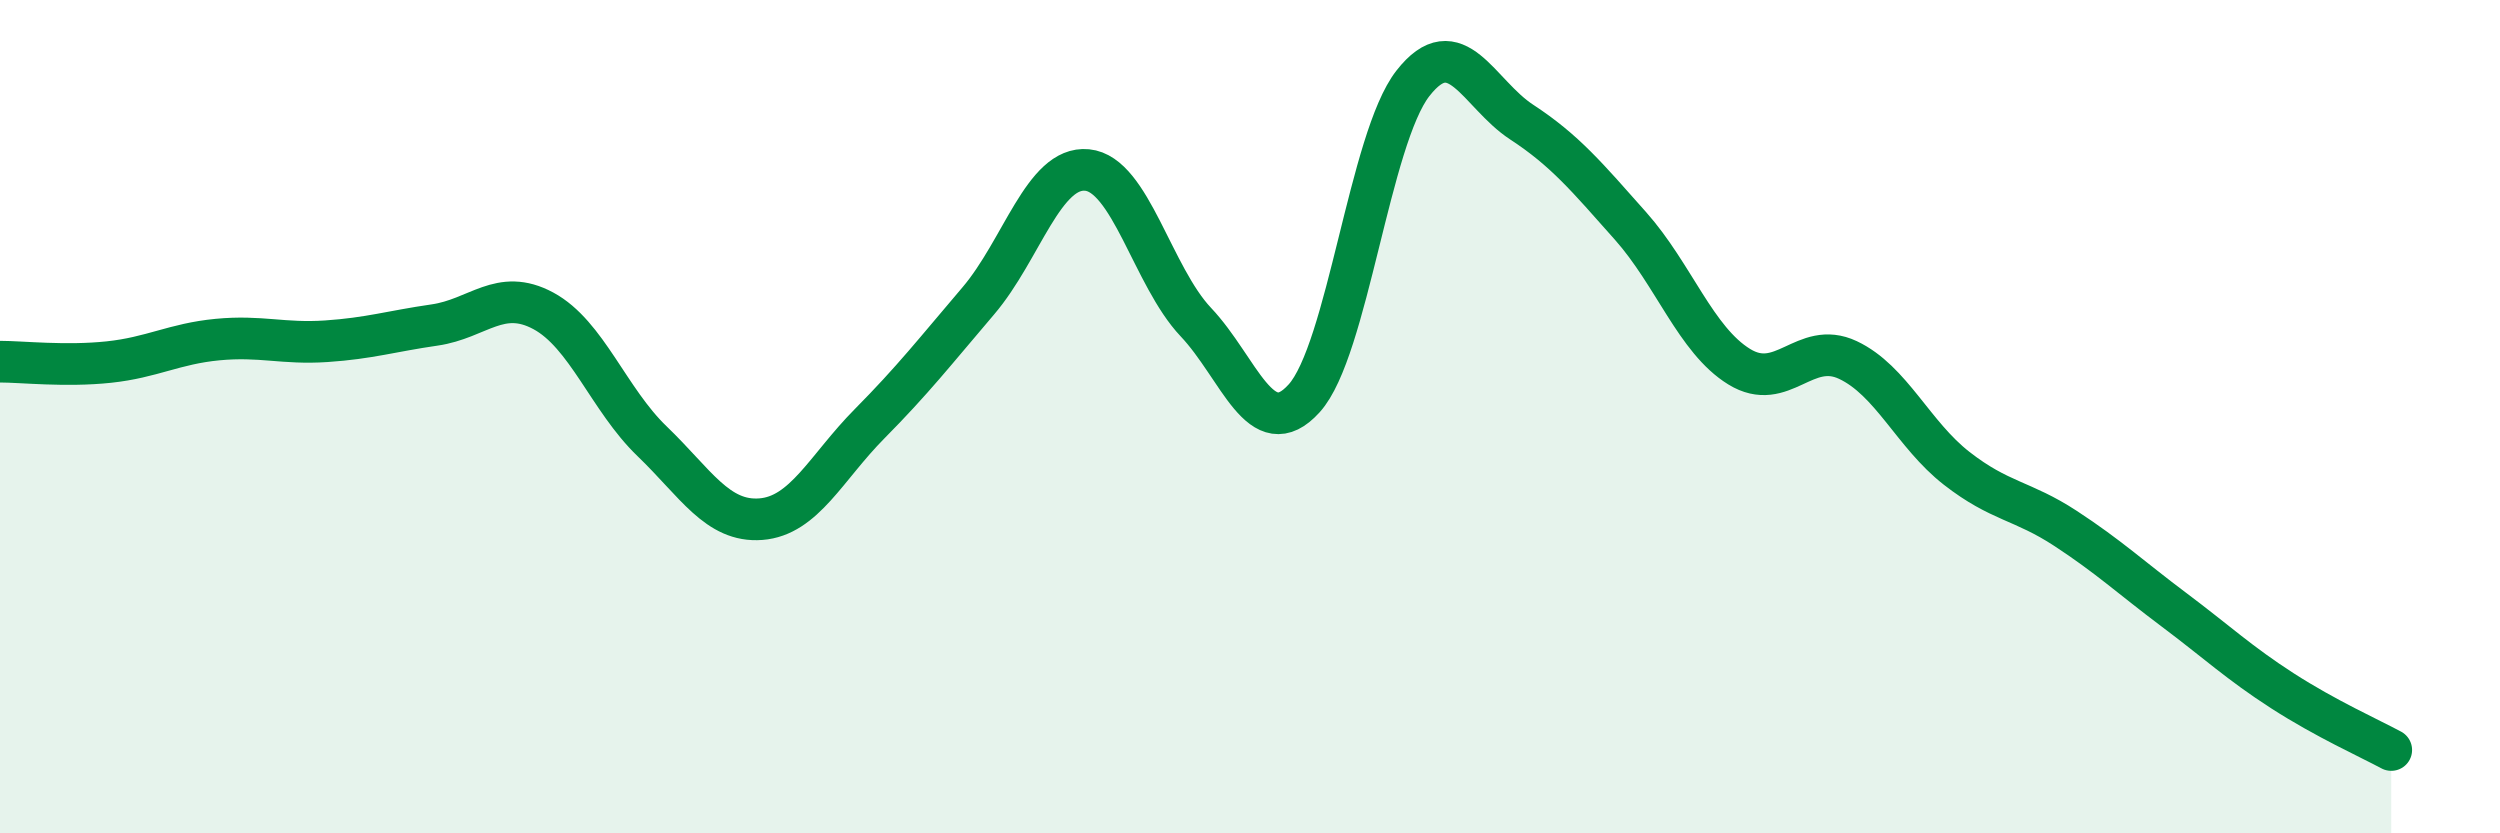
    <svg width="60" height="20" viewBox="0 0 60 20" xmlns="http://www.w3.org/2000/svg">
      <path
        d="M 0,8.68 C 0.52,8.68 1.57,8.8 2.61,8.69 C 3.65,8.58 4.18,8.25 5.22,8.15 C 6.26,8.05 6.79,8.26 7.83,8.19 C 8.87,8.12 9.39,7.95 10.43,7.8 C 11.47,7.65 12,6.9 13.04,7.46 C 14.08,8.02 14.61,9.59 15.65,10.59 C 16.69,11.59 17.22,12.54 18.26,12.46 C 19.3,12.38 19.83,11.22 20.87,10.17 C 21.91,9.12 22.44,8.44 23.48,7.22 C 24.52,6 25.05,3.98 26.09,4.08 C 27.13,4.18 27.66,6.63 28.7,7.73 C 29.74,8.83 30.26,10.71 31.3,9.56 C 32.34,8.41 32.87,3.33 33.91,2 C 34.95,0.67 35.48,2.25 36.52,2.93 C 37.56,3.61 38.09,4.25 39.13,5.42 C 40.17,6.59 40.7,8.16 41.74,8.8 C 42.78,9.44 43.31,8.15 44.35,8.64 C 45.39,9.13 45.92,10.43 46.96,11.24 C 48,12.05 48.53,12 49.57,12.68 C 50.61,13.36 51.13,13.85 52.17,14.63 C 53.21,15.41 53.74,15.91 54.78,16.58 C 55.82,17.25 56.87,17.72 57.39,18L57.39 20L0 20Z"
        fill="#008740"
        opacity="0.1"
        stroke-linecap="round"
        stroke-linejoin="round"
      />
      <path
        d="M 0,8.68 C 0.52,8.68 1.57,8.8 2.61,8.69 C 3.65,8.58 4.18,8.25 5.22,8.15 C 6.26,8.05 6.79,8.26 7.83,8.19 C 8.87,8.12 9.39,7.95 10.43,7.8 C 11.47,7.65 12,6.9 13.04,7.46 C 14.08,8.02 14.61,9.59 15.65,10.59 C 16.69,11.59 17.22,12.54 18.26,12.46 C 19.3,12.38 19.83,11.22 20.87,10.17 C 21.91,9.12 22.44,8.44 23.48,7.22 C 24.52,6 25.05,3.98 26.09,4.08 C 27.13,4.18 27.66,6.63 28.7,7.73 C 29.74,8.83 30.26,10.71 31.3,9.56 C 32.34,8.41 32.87,3.33 33.91,2 C 34.95,0.67 35.48,2.25 36.52,2.93 C 37.56,3.61 38.09,4.25 39.13,5.42 C 40.17,6.59 40.7,8.16 41.74,8.8 C 42.78,9.44 43.31,8.15 44.35,8.64 C 45.39,9.13 45.92,10.43 46.96,11.24 C 48,12.05 48.53,12 49.57,12.68 C 50.61,13.36 51.13,13.85 52.17,14.63 C 53.21,15.41 53.74,15.91 54.78,16.58 C 55.82,17.25 56.87,17.72 57.39,18"
        stroke="#008740"
        stroke-width="1"
        fill="none"
        stroke-linecap="round"
        stroke-linejoin="round"
      />
    </svg>
  